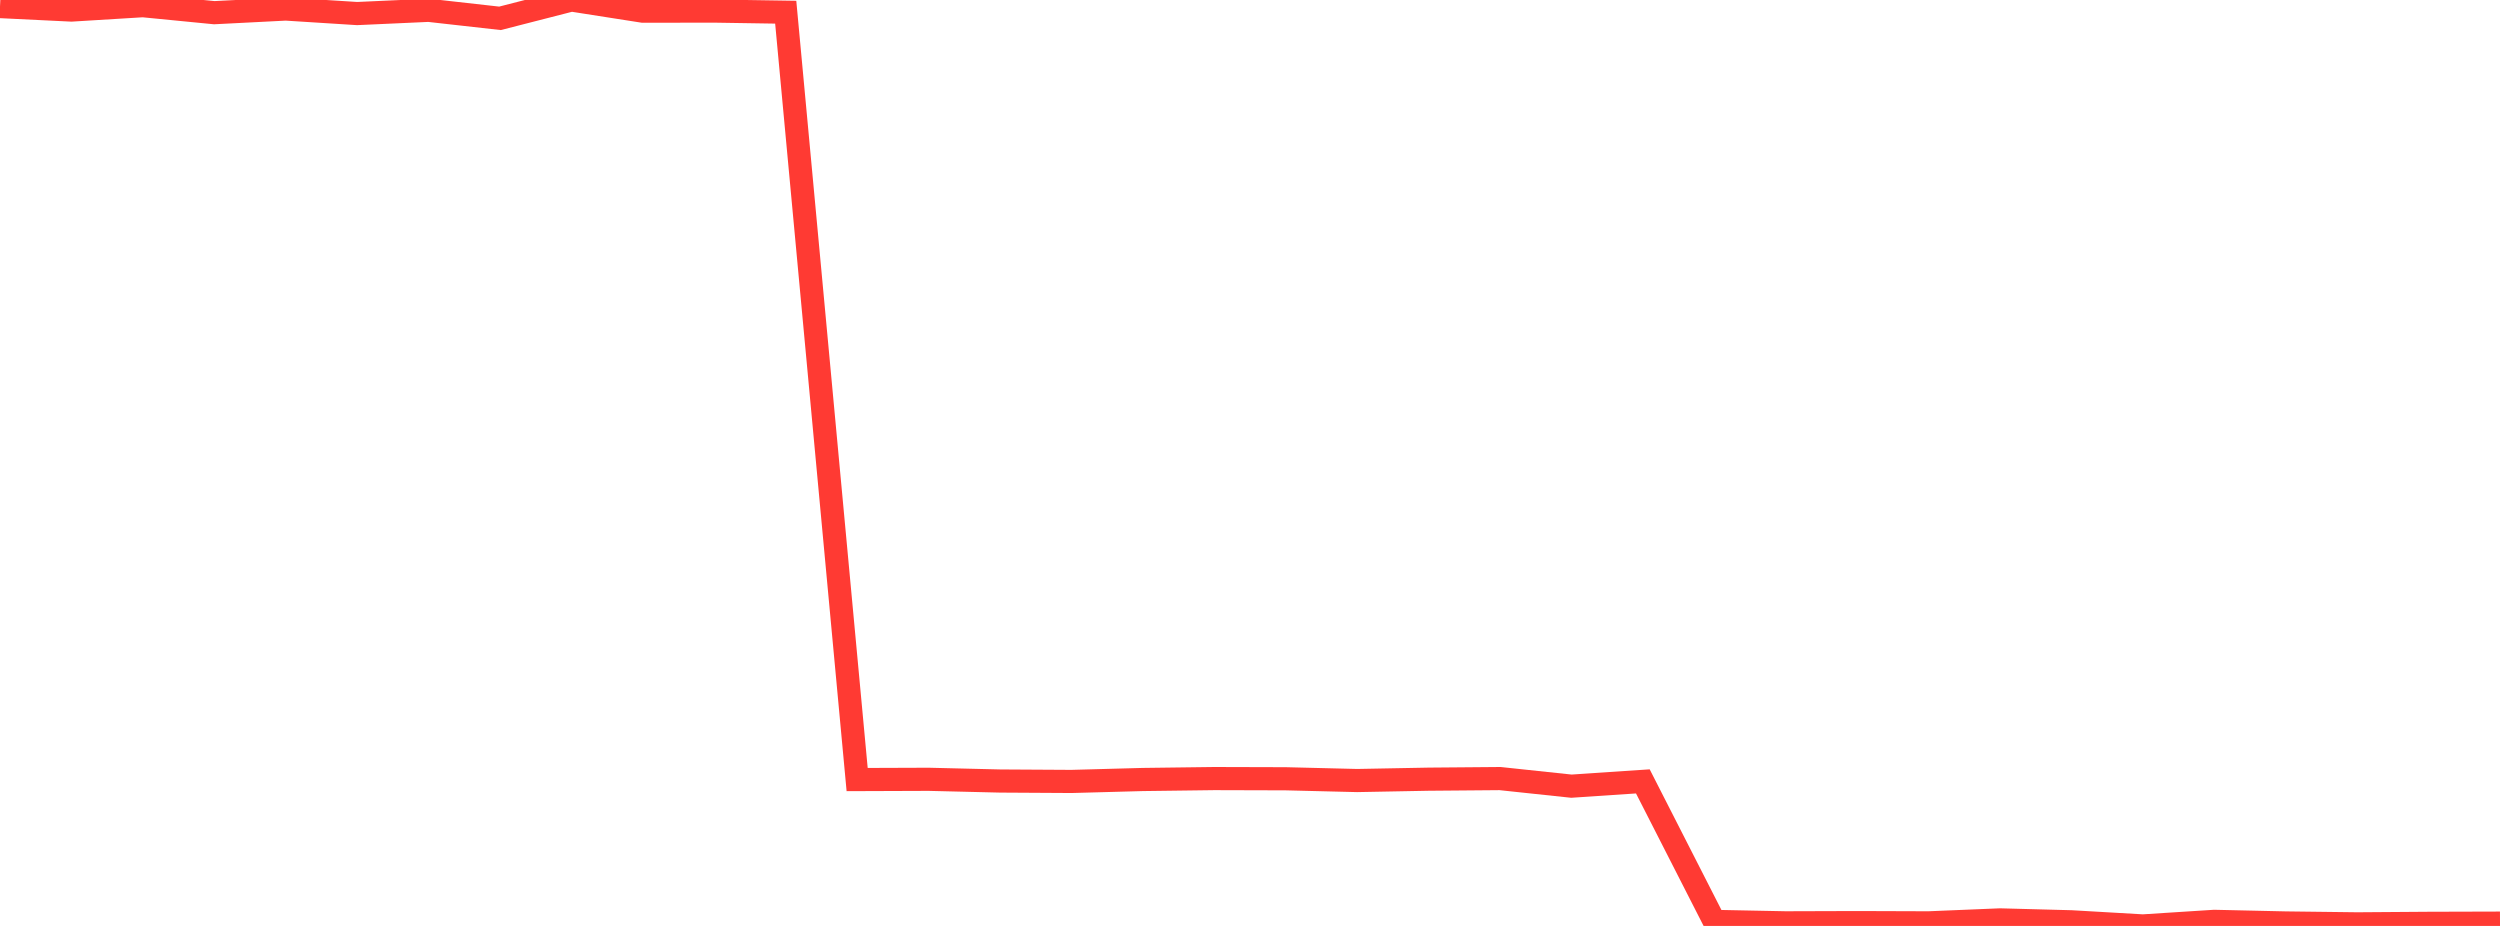 <?xml version="1.0" standalone="no"?>
<!DOCTYPE svg PUBLIC "-//W3C//DTD SVG 1.1//EN" "http://www.w3.org/Graphics/SVG/1.1/DTD/svg11.dtd">

<svg width="135" height="50" viewBox="0 0 135 50" preserveAspectRatio="none" 
  xmlns="http://www.w3.org/2000/svg"
  xmlns:xlink="http://www.w3.org/1999/xlink">


<polyline points="0.0, 0.355 3.857, 0.543 7.714, 0.307 11.571, 0.685 15.429, 0.488 19.286, 0.732 23.143, 0.557 27.0, 0.99 30.857, 0.0 34.714, 0.604 38.571, 0.598 42.429, 0.659 46.286, 42.096 50.143, 42.082 54.0, 42.175 57.857, 42.198 61.714, 42.093 65.571, 42.043 69.429, 42.054 73.286, 42.149 77.143, 42.076 81.0, 42.043 84.857, 42.453 88.714, 42.195 92.571, 49.756 96.429, 49.833 100.286, 49.821 104.143, 49.834 108.0, 49.674 111.857, 49.777 115.714, 50.0 119.571, 49.753 123.429, 49.84 127.286, 49.888 131.143, 49.86 135.0, 49.849" fill="none" stroke="#ff3a33" stroke-width="1.25"/>

</svg>